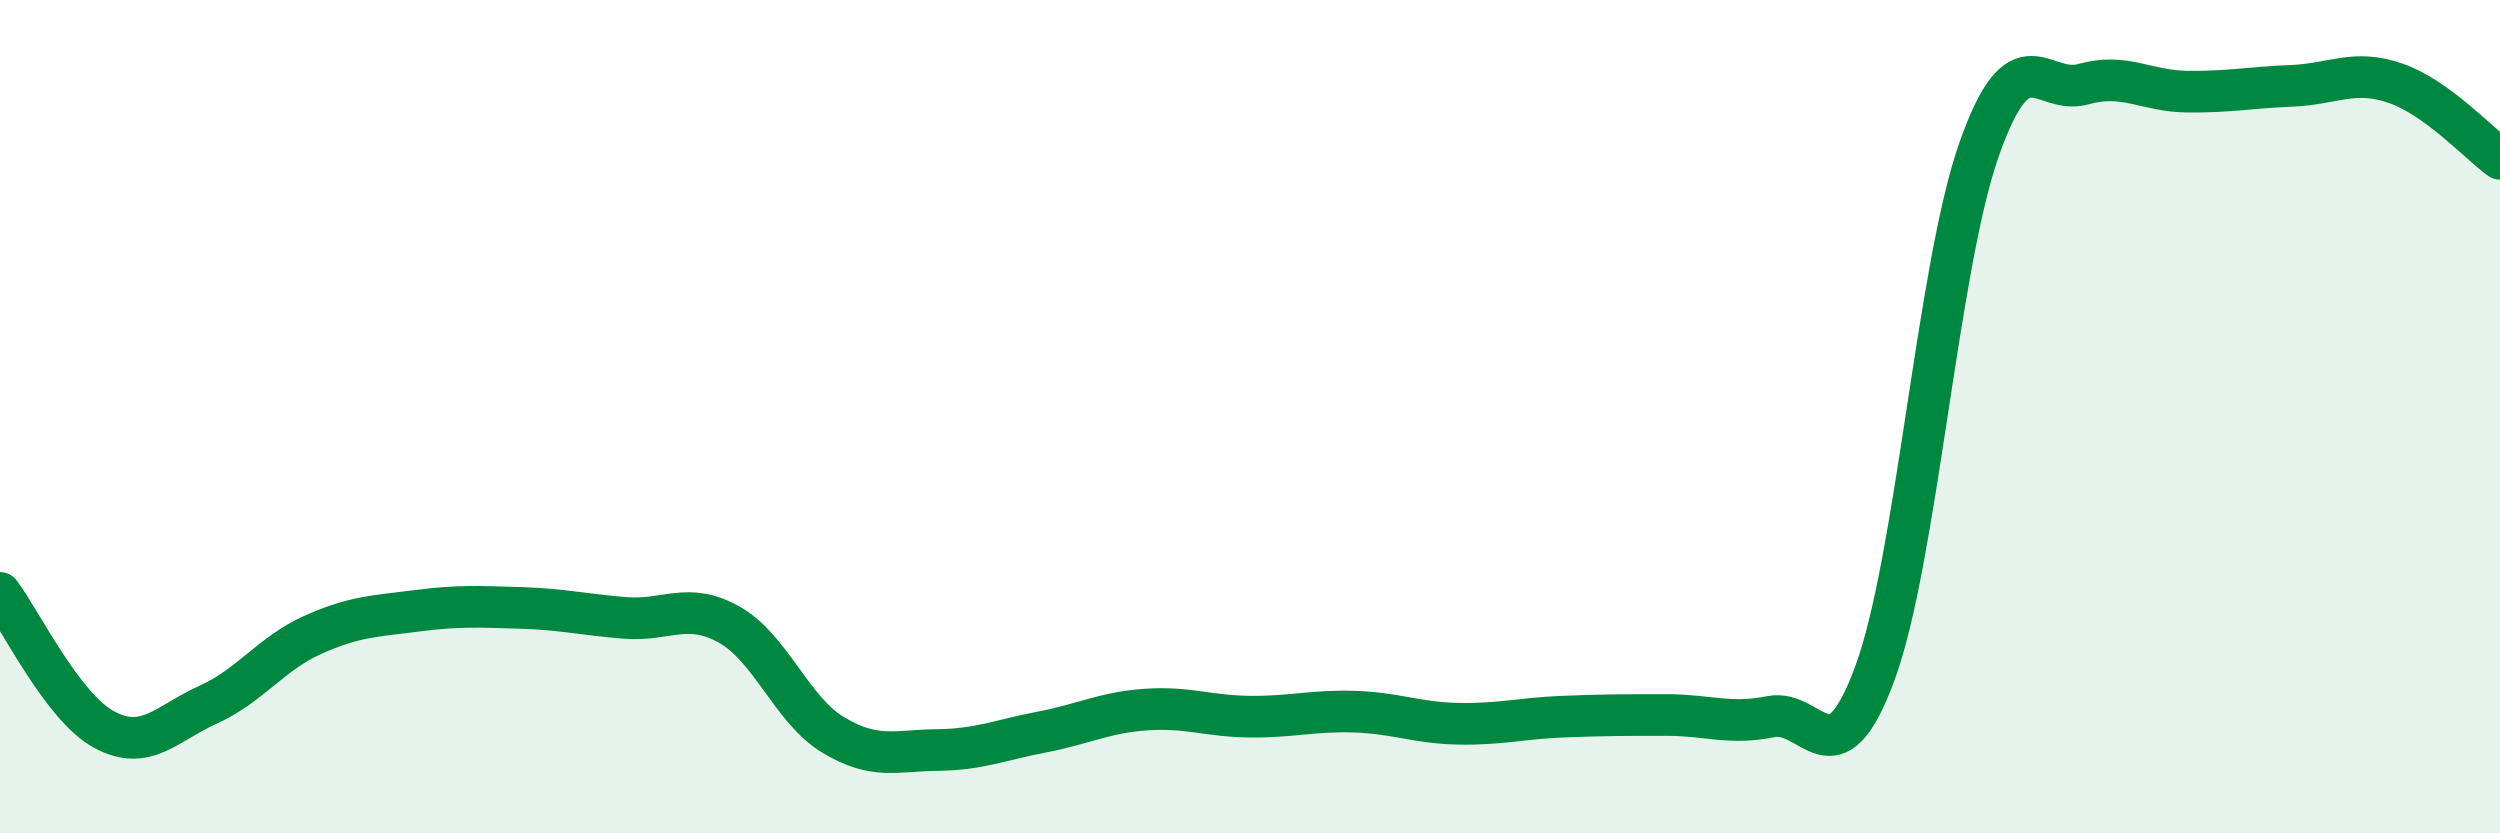 
    <svg width="60" height="20" viewBox="0 0 60 20" xmlns="http://www.w3.org/2000/svg">
      <path
        d="M 0,14.23 C 0.5,14.89 1.5,16.97 2.5,17.51 C 3.5,18.05 4,17.36 5,16.91 C 6,16.46 6.5,15.69 7.5,15.24 C 8.5,14.79 9,14.79 10,14.66 C 11,14.53 11.5,14.56 12.5,14.59 C 13.5,14.62 14,14.75 15,14.83 C 16,14.91 16.5,14.43 17.5,14.99 C 18.5,15.55 19,17.04 20,17.64 C 21,18.24 21.5,18.01 22.5,18 C 23.5,17.99 24,17.76 25,17.57 C 26,17.38 26.5,17.1 27.5,17.03 C 28.5,16.96 29,17.19 30,17.2 C 31,17.21 31.5,17.05 32.5,17.08 C 33.5,17.11 34,17.35 35,17.37 C 36,17.39 36.5,17.24 37.5,17.2 C 38.5,17.16 39,17.16 40,17.16 C 41,17.16 41.5,17.4 42.5,17.2 C 43.5,17 44,18.87 45,16.15 C 46,13.43 46.5,6.41 47.5,3.58 C 48.5,0.75 49,2.3 50,2.02 C 51,1.74 51.5,2.19 52.5,2.2 C 53.5,2.21 54,2.1 55,2.06 C 56,2.02 56.5,1.65 57.5,2 C 58.5,2.35 59.5,3.45 60,3.81L60 20L0 20Z"
        fill="#008740"
        opacity="0.1"
        stroke-linecap="round"
        stroke-linejoin="round"
      />
      <path
        d="M 0,14.23 C 0.5,14.89 1.5,16.97 2.5,17.51 C 3.5,18.05 4,17.36 5,16.91 C 6,16.46 6.5,15.69 7.5,15.24 C 8.5,14.79 9,14.79 10,14.66 C 11,14.53 11.5,14.56 12.5,14.59 C 13.5,14.62 14,14.75 15,14.83 C 16,14.91 16.5,14.43 17.5,14.99 C 18.5,15.55 19,17.04 20,17.64 C 21,18.24 21.5,18.01 22.5,18 C 23.5,17.99 24,17.76 25,17.57 C 26,17.38 26.5,17.1 27.5,17.03 C 28.5,16.96 29,17.19 30,17.2 C 31,17.21 31.5,17.05 32.5,17.08 C 33.5,17.11 34,17.35 35,17.37 C 36,17.39 36.5,17.24 37.5,17.2 C 38.5,17.16 39,17.16 40,17.16 C 41,17.16 41.5,17.4 42.5,17.2 C 43.5,17 44,18.87 45,16.15 C 46,13.43 46.5,6.41 47.5,3.58 C 48.5,0.75 49,2.3 50,2.02 C 51,1.74 51.5,2.19 52.5,2.2 C 53.5,2.21 54,2.1 55,2.06 C 56,2.02 56.5,1.65 57.5,2 C 58.5,2.35 59.5,3.45 60,3.81"
        stroke="#008740"
        stroke-width="1"
        fill="none"
        stroke-linecap="round"
        stroke-linejoin="round"
      />
    </svg>
  